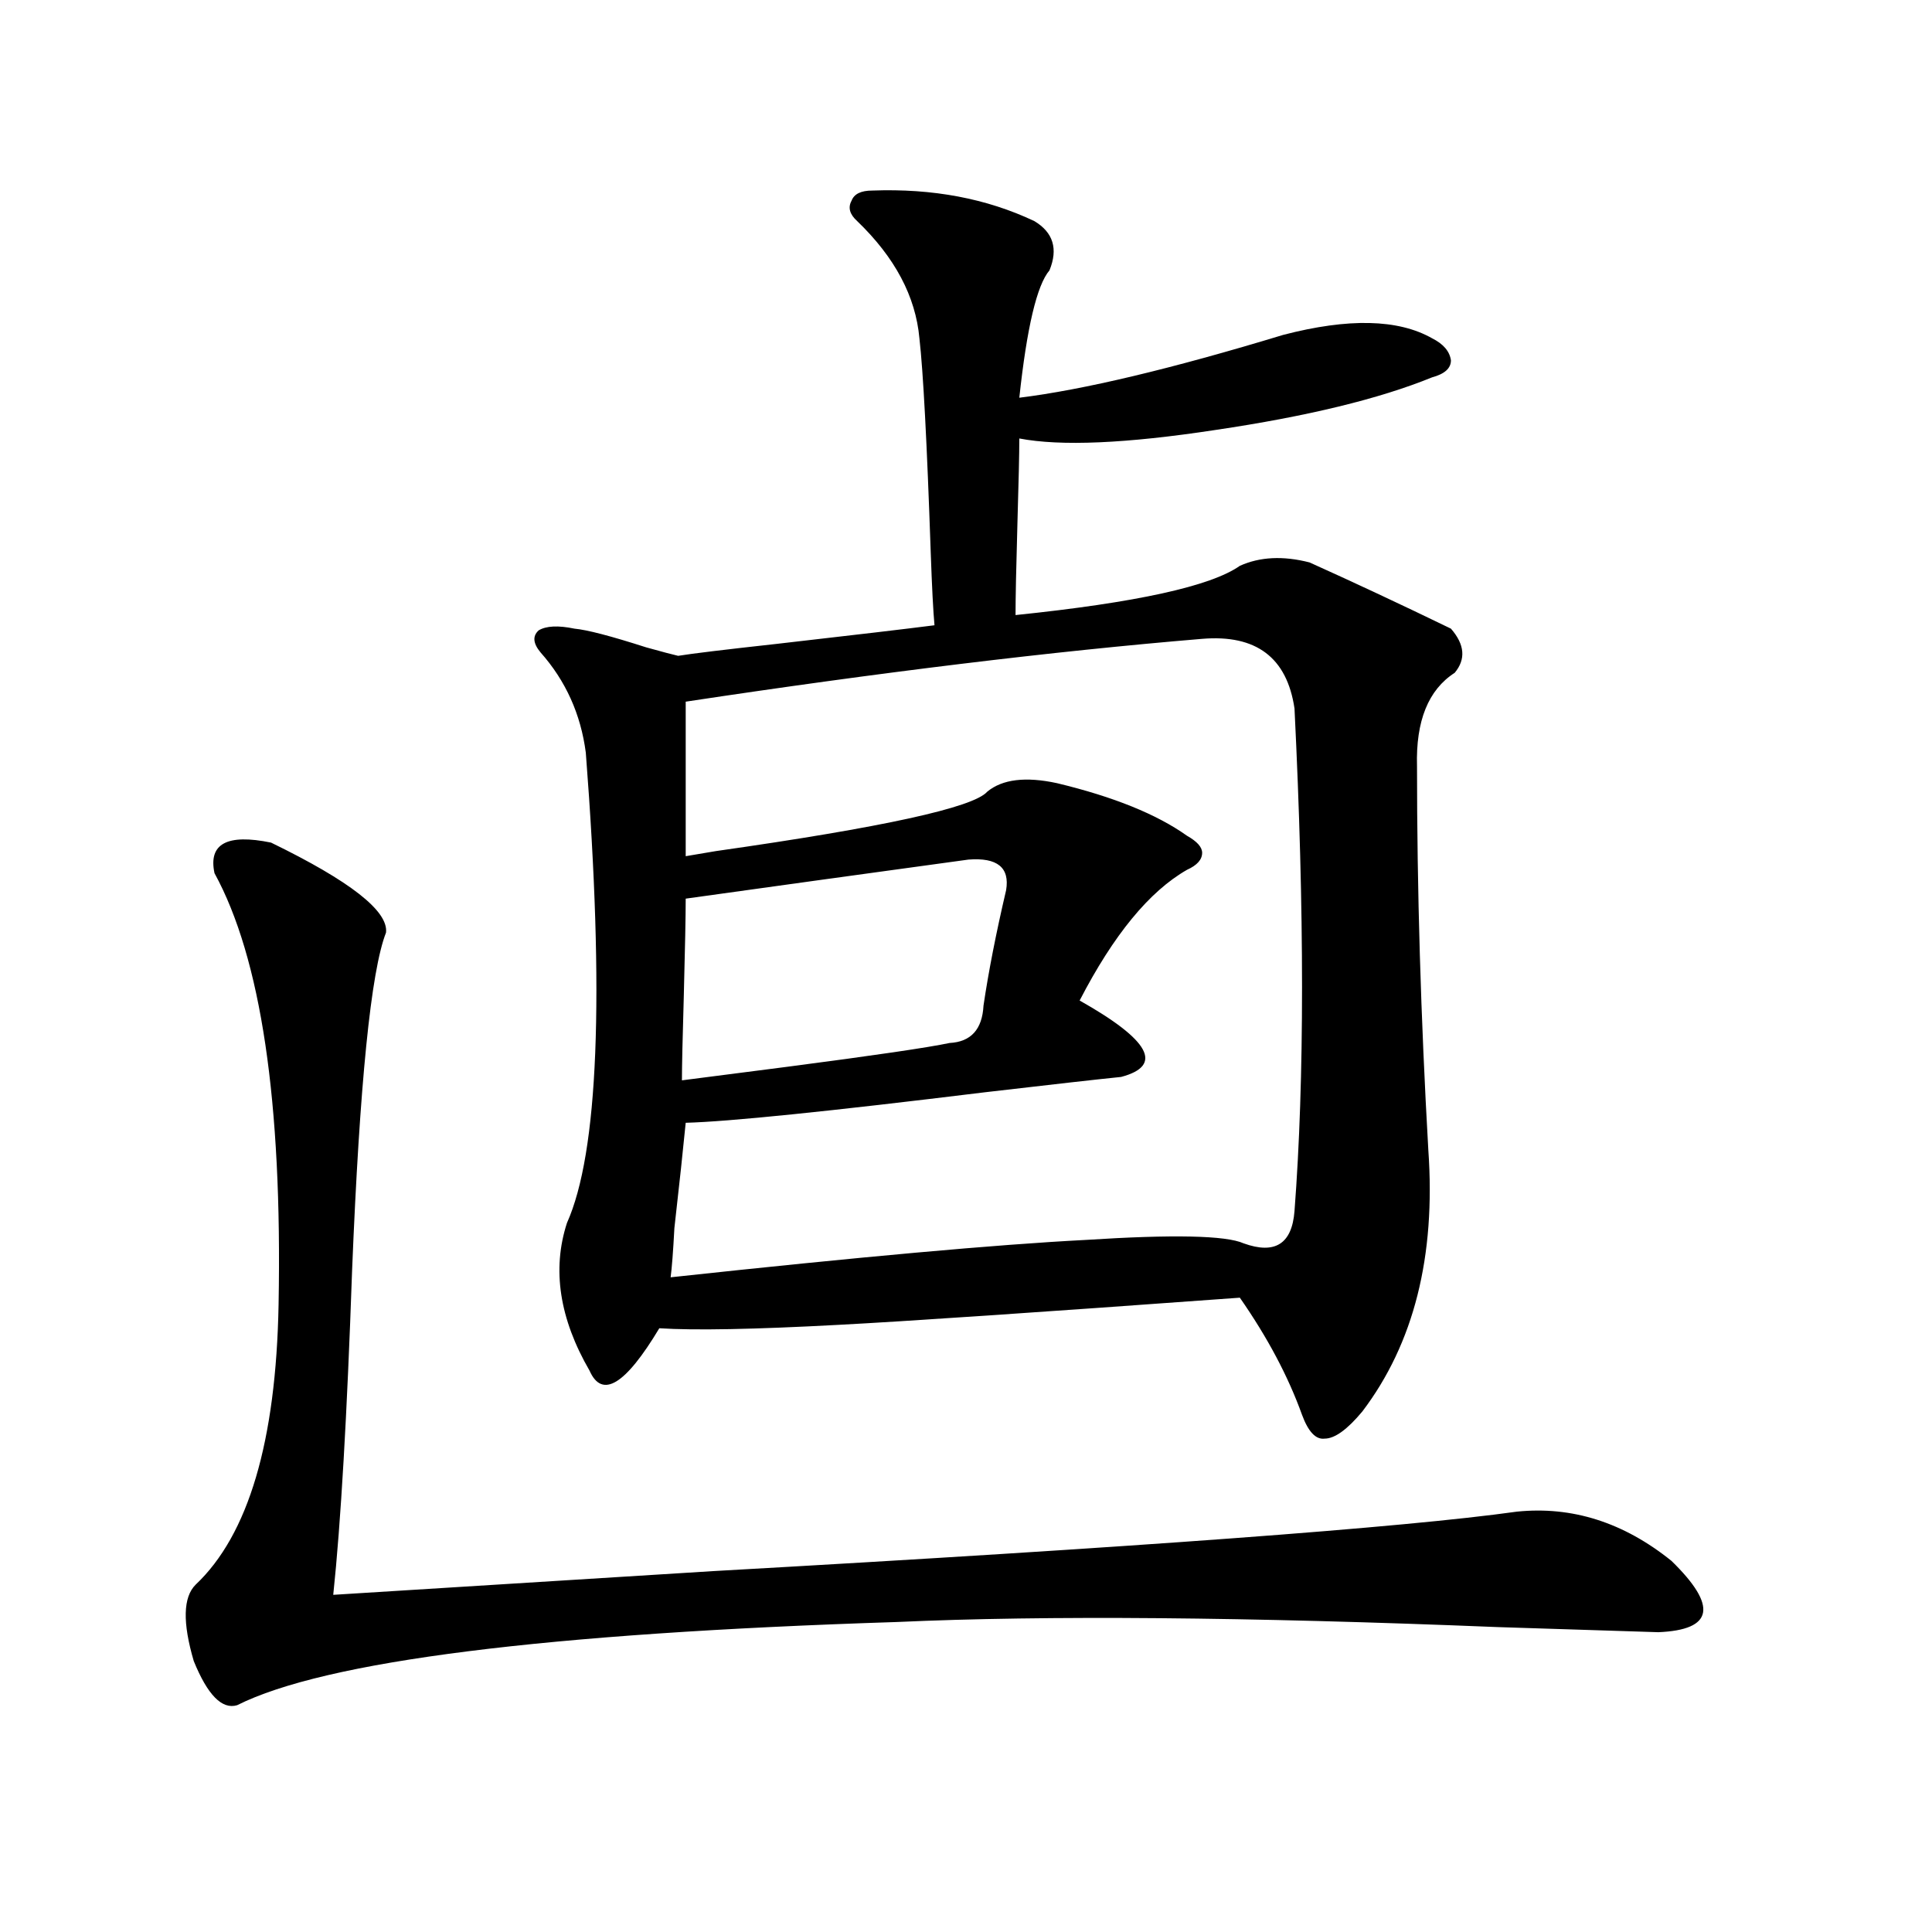 <?xml version="1.0" encoding="utf-8"?>
<!-- Generator: Adobe Illustrator 16.0.0, SVG Export Plug-In . SVG Version: 6.00 Build 0)  -->
<!DOCTYPE svg PUBLIC "-//W3C//DTD SVG 1.1//EN" "http://www.w3.org/Graphics/SVG/1.1/DTD/svg11.dtd">
<svg version="1.1" id="图层_1" xmlns="http://www.w3.org/2000/svg" xmlns:xlink="http://www.w3.org/1999/xlink" x="0px" y="0px"
	 width="1000px" height="1000px" viewBox="0 0 1000 1000" enable-background="new 0 0 1000 1000" xml:space="preserve">
<path d="M785.151,782.422c28.612-2.925,55.273,5.576,79.998,25.488c24.055,23.429,21.783,35.733-6.829,36.914
	c-18.216-0.59-45.853-1.469-82.925-2.637c-130.088-5.273-233.82-6.152-311.212-2.637c-182.114,5.851-295.938,20.215-341.455,43.066
	c-7.805,2.335-15.289-5.273-22.438-22.852c-5.854-19.926-5.533-33.096,0.976-39.551c27.316-25.776,41.615-74.116,42.926-145.02
	c1.951-104.878-9.115-179.297-33.17-223.242c-3.262-15.229,6.494-20.503,29.268-15.82c40.975,19.927,60.807,35.459,59.511,46.582
	c-7.805,19.927-13.658,78.223-17.561,174.902c-2.606,75.01-5.854,130.957-9.756,167.871c37.072-2.334,102.757-6.44,197.068-12.305
	C588.083,800.879,726.616,790.635,785.151,782.422z M451.501,98.633c31.219-1.167,59.176,4.106,83.9,15.82
	c9.756,5.864,12.348,14.365,7.805,25.488c-6.509,7.622-11.707,29.595-15.609,65.918c33.17-4.092,78.688-14.941,136.582-32.52
	c33.811-8.789,59.511-8.198,77.071,1.758c5.854,2.939,9.101,6.743,9.756,11.426c0,4.106-3.262,7.031-9.756,8.789
	c-27.316,11.138-64.724,20.215-112.192,27.246c-46.188,7.031-79.998,8.501-101.461,4.395c0,7.622-0.335,22.275-0.976,43.945
	c-0.655,22.852-0.976,38.672-0.976,47.461c62.438-6.44,101.126-14.941,116.095-25.488c10.396-4.683,22.438-5.273,36.097-1.758
	c23.414,10.547,47.804,21.973,73.169,34.277c7.149,8.213,7.805,15.82,1.951,22.852c-13.658,8.789-20.167,24.912-19.512,48.34
	c0,63.872,1.951,130.078,5.854,198.633c3.902,55.083-7.484,100.195-34.146,135.352c-7.805,9.38-14.313,14.063-19.512,14.063
	c-4.558,0.591-8.46-3.516-11.707-12.305c-7.164-19.912-17.896-40.127-32.194-60.645c-104.723,7.622-173.989,12.305-207.8,14.063
	c-43.581,2.349-74.479,2.939-92.681,1.758c-17.561,29.307-29.603,36.626-36.097,21.973c-15.609-26.943-19.512-52.432-11.707-76.465
	c16.25-36.323,19.512-117.471,9.756-243.457c-2.606-19.912-10.411-37.202-23.414-51.855c-3.902-4.683-4.237-8.486-0.976-11.426
	c3.902-2.334,10.076-2.637,18.536-0.879c6.494,0.591,18.856,3.818,37.072,9.668c8.445,2.349,13.979,3.818,16.585,4.395
	c7.149-1.167,24.055-3.213,50.73-6.152c40.975-4.683,68.291-7.91,81.949-9.668c-0.655-7.031-1.311-19.624-1.951-37.793
	c-1.951-56.826-3.902-93.74-5.854-110.742c-1.951-21.67-12.683-41.885-32.194-60.645c-3.902-3.516-4.878-7.031-2.927-10.547
	C442.065,100.391,445.647,98.633,451.501,98.633z M622.229,330.664c-77.406,6.455-166.505,17.29-267.311,32.52v79.98
	c3.247-0.576,8.445-1.455,15.609-2.637c86.492-12.305,133.32-22.549,140.484-30.762c7.805-6.44,19.832-7.91,36.097-4.395
	c29.268,7.031,51.706,16.123,67.315,27.246c5.198,2.939,7.805,5.864,7.805,8.789c0,3.516-2.606,6.455-7.805,8.789
	c-19.512,11.138-38.048,33.701-55.608,67.676c36.417,20.518,43.566,33.701,21.463,39.551c-11.707,1.182-35.121,3.818-70.242,7.91
	c-81.309,9.971-133.015,15.244-155.118,15.82c-1.311,13.486-3.262,31.641-5.854,54.492c-0.655,12.305-1.311,20.806-1.951,25.488
	c97.559-10.547,169.097-16.987,214.629-19.336c45.518-2.925,72.834-2.334,81.949,1.758c16.25,5.864,25.03,0.303,26.341-16.699
	c5.198-67.964,5.198-154.688,0-260.156C666.13,340.332,650.186,328.33,622.229,330.664z M501.256,444.922
	c-51.386,7.031-100.165,13.774-146.338,20.215c0,8.789-0.335,25.488-0.976,50.098c-0.655,22.275-0.976,36.914-0.976,43.945
	c9.101-1.167,27.316-3.516,54.633-7.031c44.877-5.85,72.834-9.956,83.9-12.305c11.052-0.576,16.905-7.031,17.561-19.336
	c2.592-17.578,6.494-37.49,11.707-59.766C522.719,449.028,516.21,443.755,501.256,444.922z"/>
</svg>
